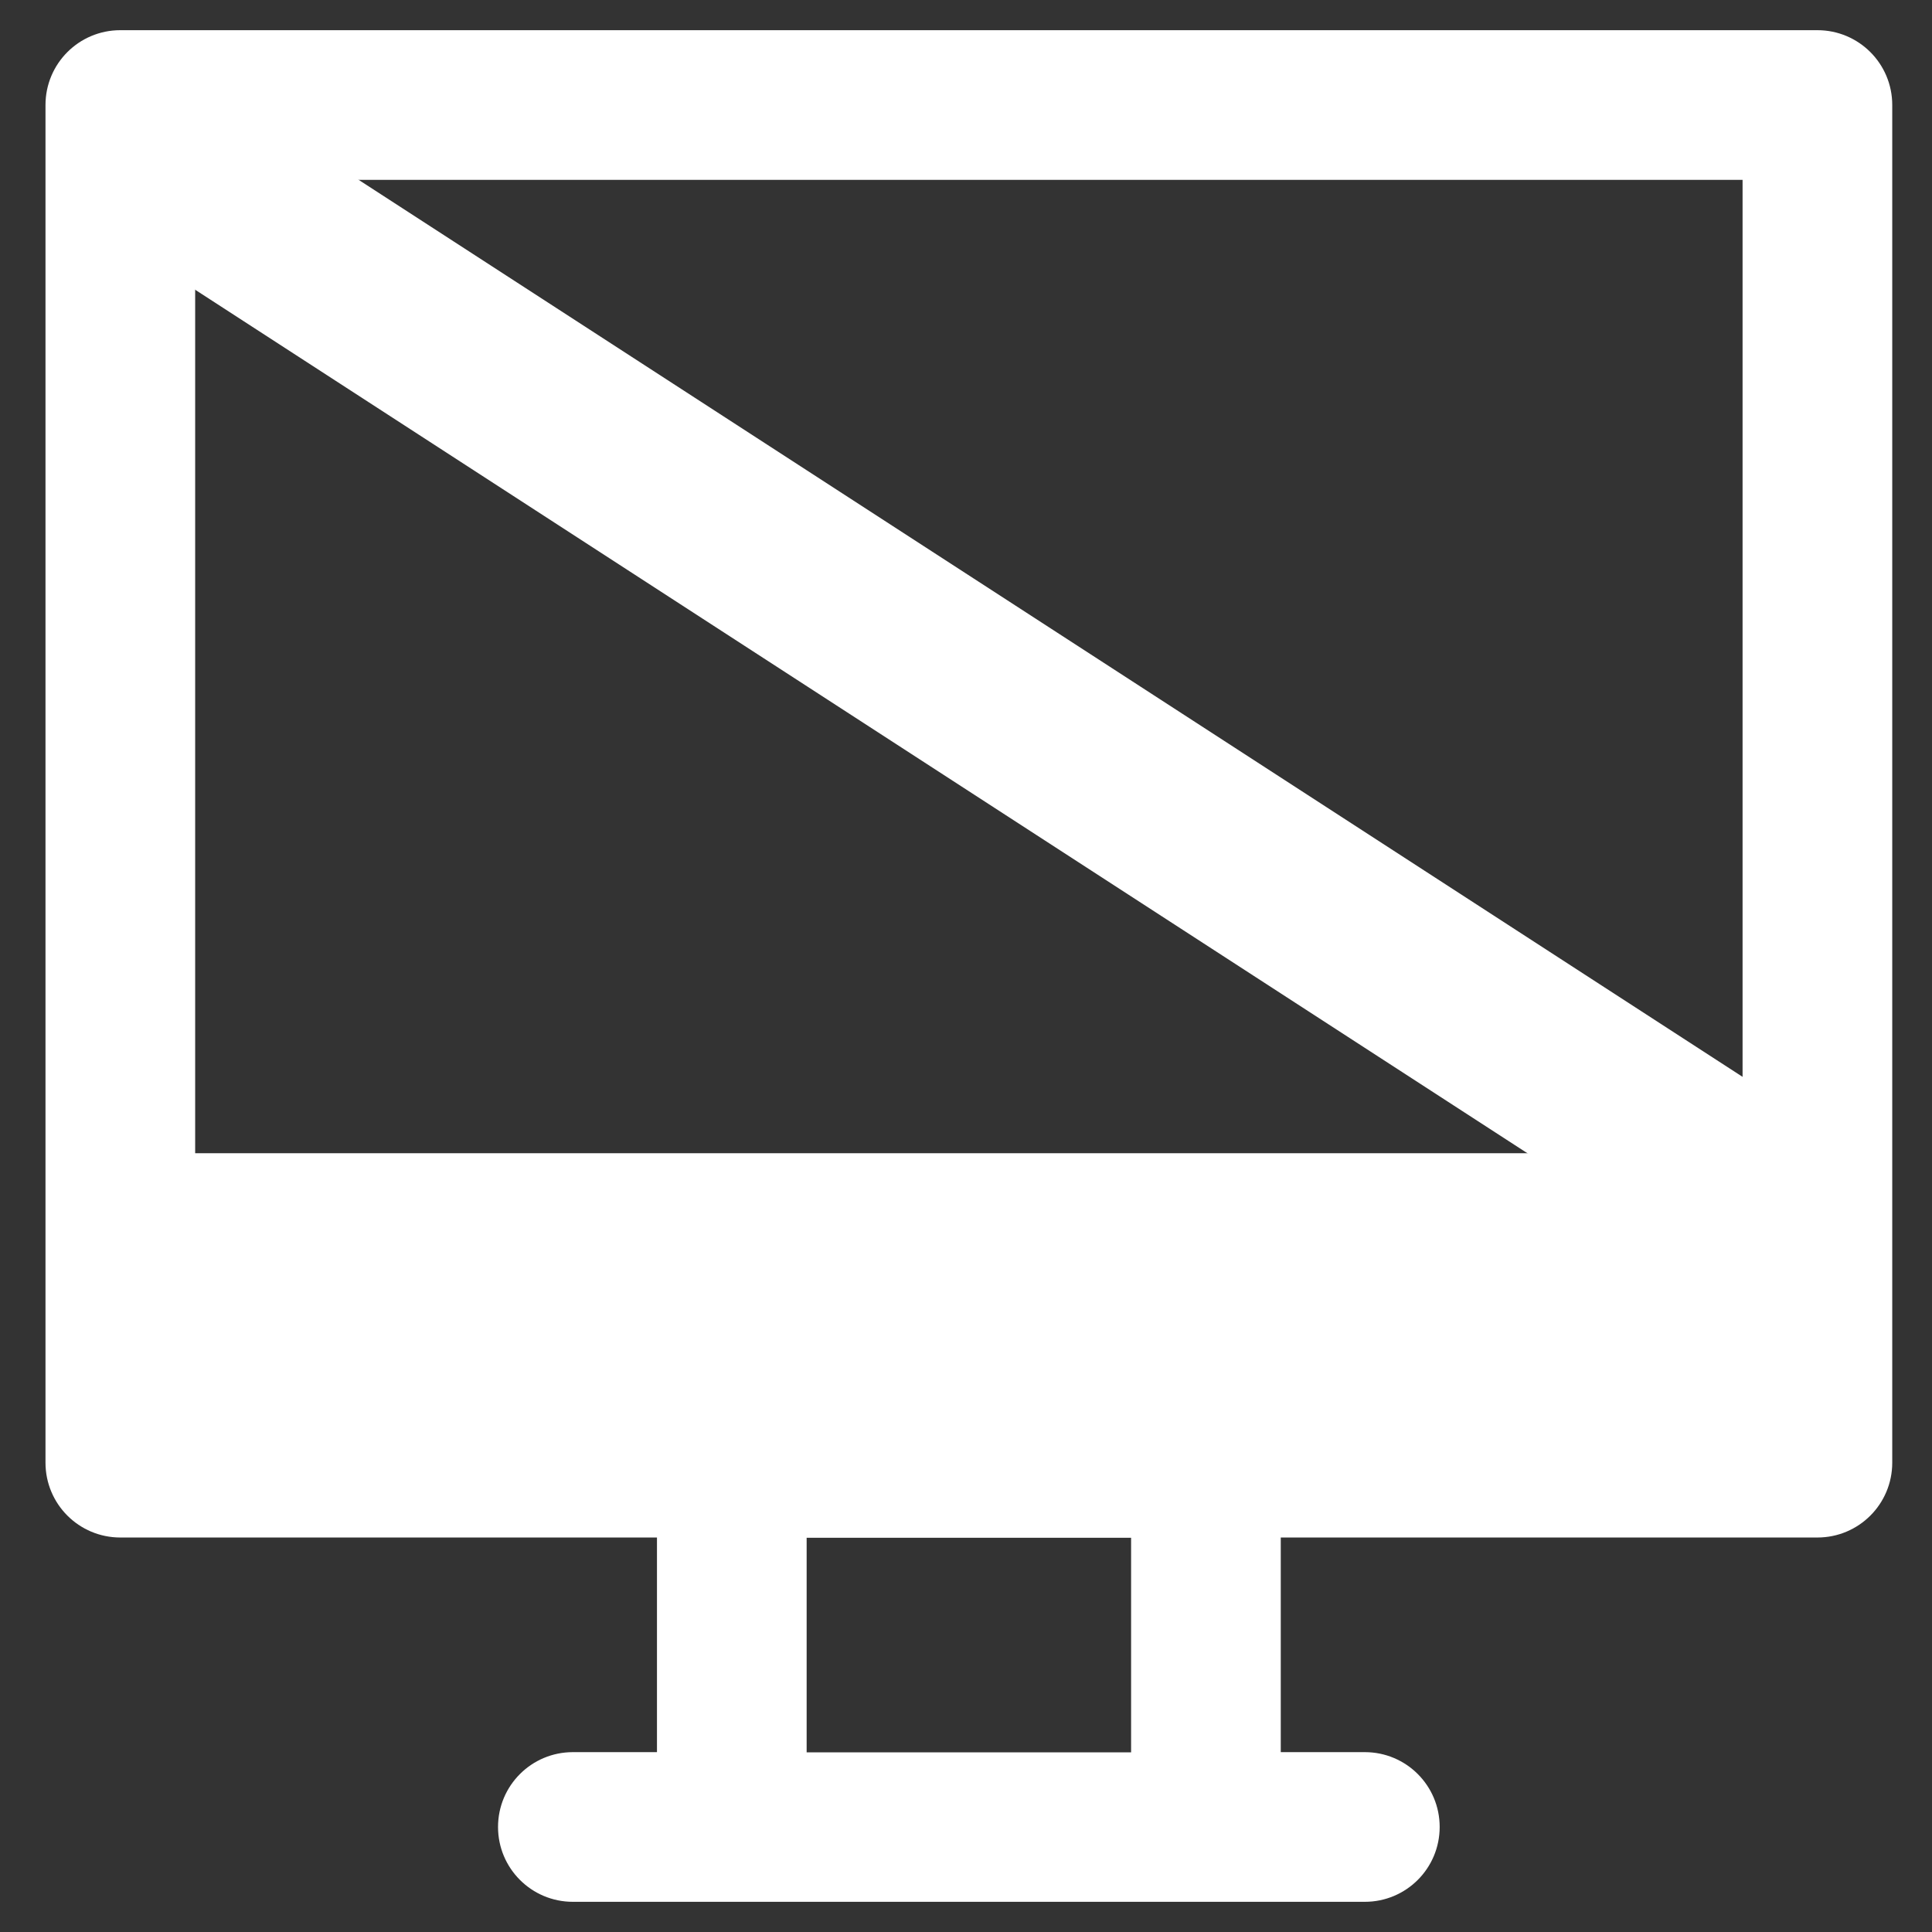 <svg width="64" height="64" viewBox="0 0 64 64" fill="none" xmlns="http://www.w3.org/2000/svg">
<rect x="0" y="0" width="64" height="64" fill="#333333" stroke="none"/>
<g clip-path="url(#clip0_2577_2608)">
<path d="M60.204 1H3.986C2.615 1 1.507 2.108 1.507 3.479V48.453C1.507 49.824 2.615 50.932 3.986 50.932H21.763V58.042H18.977C17.607 58.042 16.498 59.15 16.498 60.521C16.498 61.892 17.607 63 18.977 63H45.212C46.583 63 47.691 61.892 47.691 60.521C47.691 59.15 46.583 58.042 45.212 58.042H42.427V50.932H60.204C61.575 50.932 62.683 49.824 62.683 48.453V3.479C62.683 2.108 61.575 1 60.204 1ZM37.469 58.049H26.721V50.94H37.469V58.049ZM57.725 38.202H6.465V5.958H57.725V38.202Z" fill="white"/>
<line x1="5.632" y1="5.483" x2="59.632" y2="40.483" stroke="white" stroke-width="6"/>
</g>
<defs>
<clipPath id="clip0_2577_2608">
<rect width="64" height="64" fill="white"/>
</clipPath>
</defs>
</svg>
